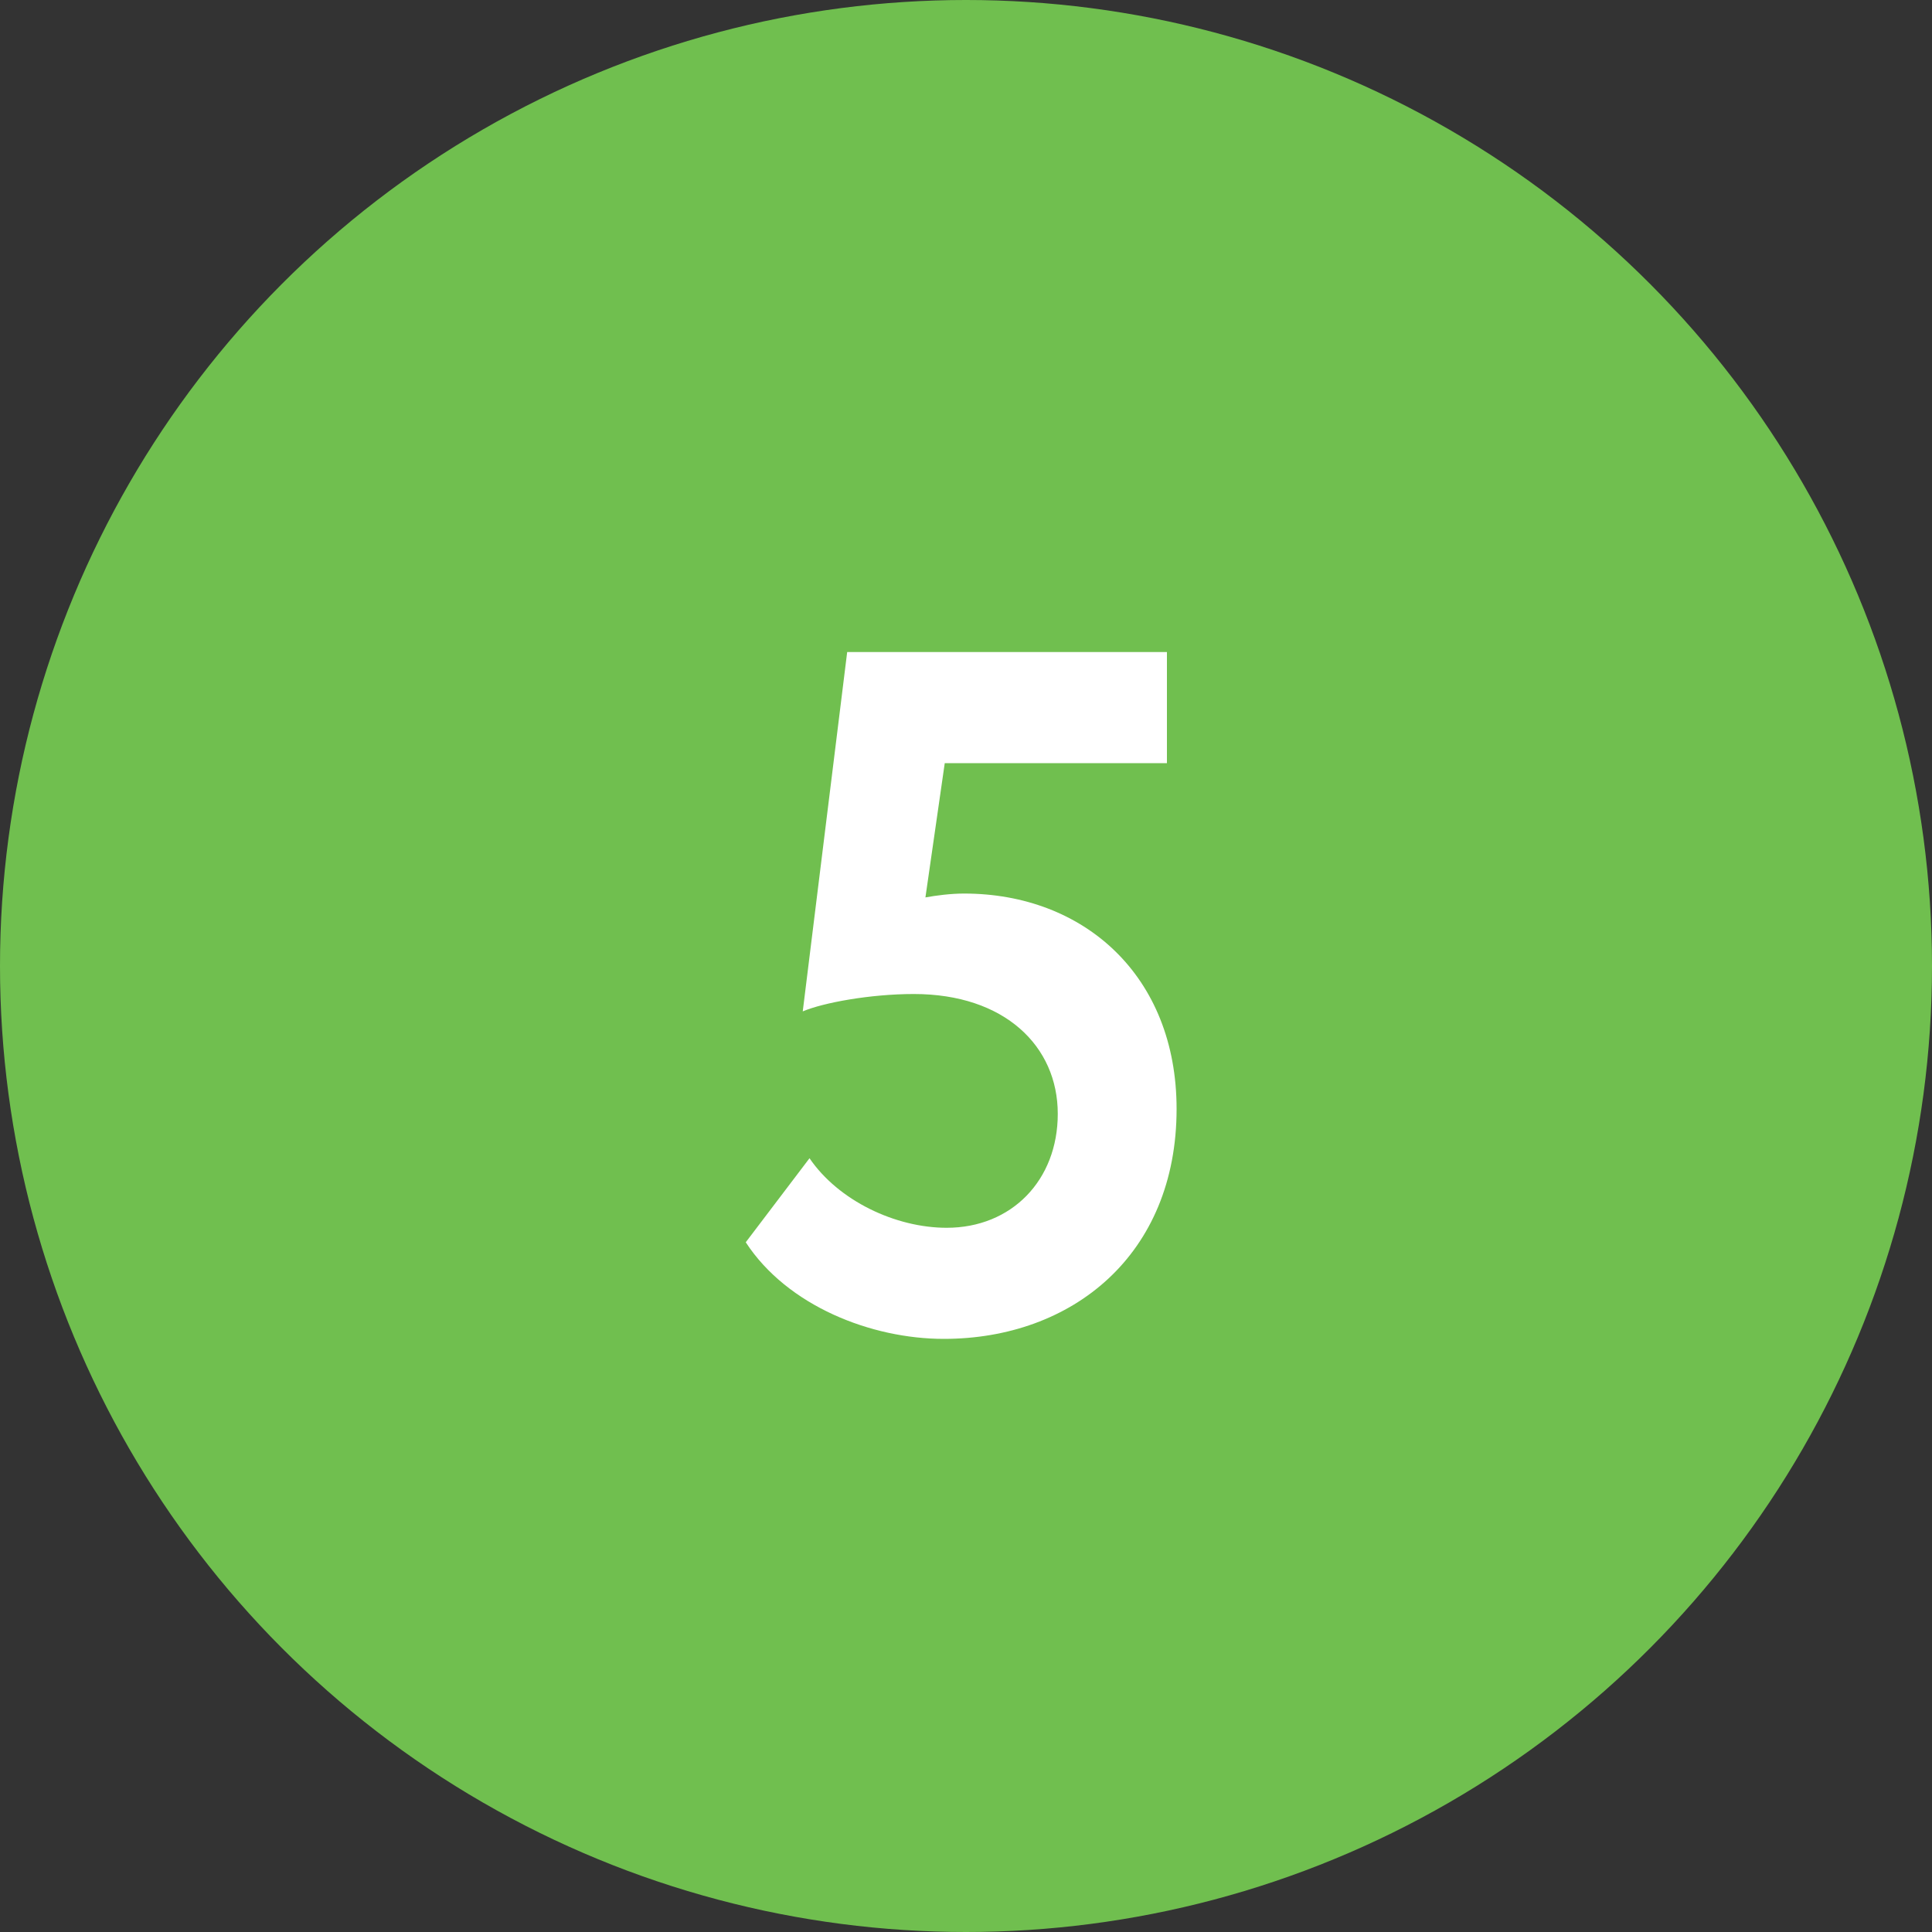 <svg width="48" height="48" viewBox="0 0 48 48" fill="none" xmlns="http://www.w3.org/2000/svg">
<rect x="0" y="0" width="48" height="48" fill="#333333" stroke="none"/>
<circle cx="24" cy="24" r="24" fill="#70BF4F"/>
<path d="M19.944 25.128C20.448 24.912 21.624 24.696 22.704 24.696C24.96 24.696 26.28 25.992 26.28 27.672C26.28 29.328 25.128 30.504 23.52 30.504C22.248 30.504 20.832 29.832 20.112 28.776L18.528 30.864C19.56 32.448 21.648 33.264 23.448 33.264C26.64 33.264 29.232 31.176 29.232 27.552C29.232 24.24 26.928 22.2 23.952 22.2C23.616 22.2 23.256 22.248 22.992 22.296L23.472 18.96H28.992V16.2H21.048L19.944 25.128Z" fill="white"/>
</svg>
